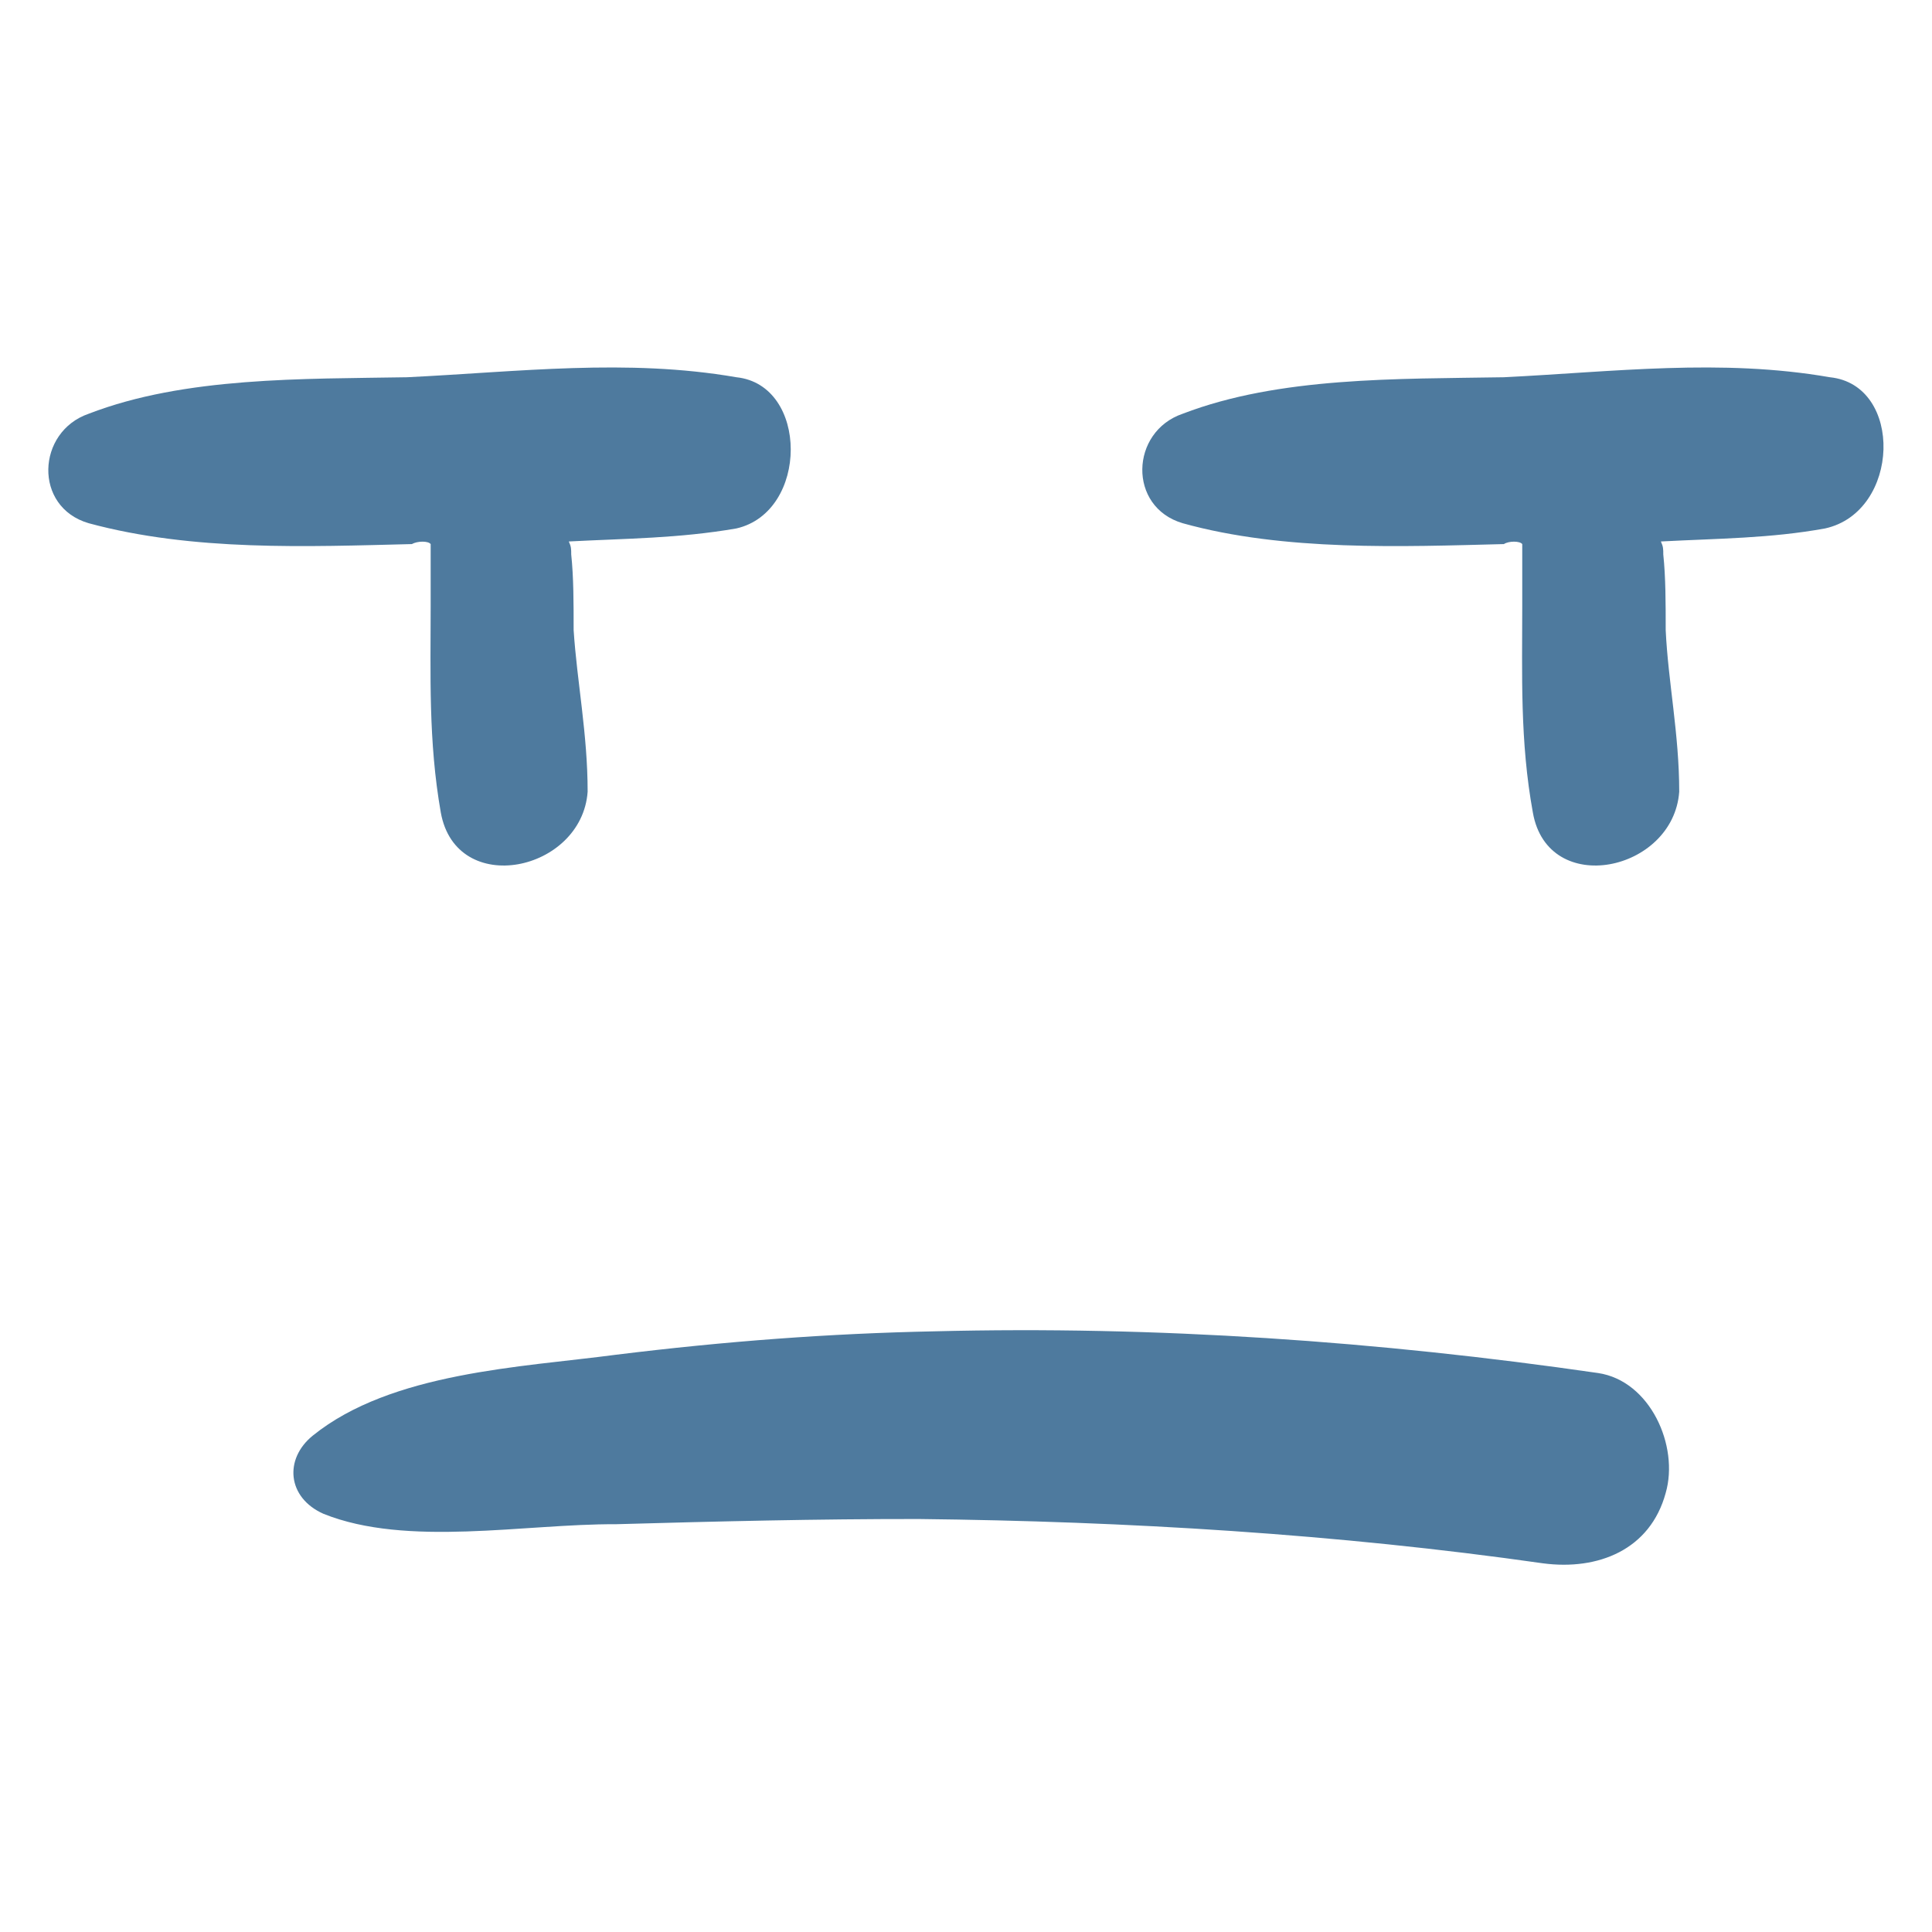 <svg xmlns="http://www.w3.org/2000/svg" version="1.1" xmlns:xlink="http://www.w3.org/1999/xlink" width="100%" height="100%" id="svgWorkerArea" viewBox="0 0 400 400" xmlns:artdraw="https://artdraw.muisca.co" style="background: white;"><defs id="defsdoc"><pattern id="patternBool" x="0" y="0" width="10" height="10" patternUnits="userSpaceOnUse" patternTransform="rotate(35)"><circle cx="5" cy="5" r="4" style="stroke: none;fill: #ff000070;"></circle></pattern></defs><g id="fileImp-819314423" class="cosito"><path id="pathImp-667061839" class="grouped" style="fill:#4E7A9E; " d="M89.165 112.646C89.165 116.878 89.165 121.178 89.165 125.599 89.165 139.478 88.665 153.478 91.265 168.235 94.465 185.978 120.465 180.478 121.665 163.918 121.665 151.978 119.465 141.178 118.765 130.456 118.765 124.978 118.765 119.478 118.265 114.805 118.265 113.678 118.265 113.178 117.765 112.106 129.765 111.478 140.465 111.478 152.465 109.408 167.465 105.978 167.465 79.678 152.465 78.105 129.765 74.178 107.465 76.978 84.265 78.105 62.665 78.478 38.265 77.978 18.365 85.661 7.565 89.378 6.865 104.978 18.365 108.328 39.965 114.178 63.665 113.178 85.265 112.646 86.465 111.978 88.665 111.978 89.165 112.646 89.165 111.978 89.165 111.978 89.165 112.646"></path><path id="pathImp-223286682" class="grouped" style="fill:#4E7A9E; " d="M378.865 78.105C356.265 74.178 334.165 76.978 311.365 78.105 289.265 78.478 264.865 77.978 244.865 85.661 233.965 89.378 233.465 104.978 244.865 108.328 265.865 114.178 290.365 113.178 311.365 112.646 312.365 111.978 314.665 111.978 315.165 112.646 315.165 116.878 315.165 121.178 315.165 125.599 315.165 139.478 314.665 153.478 317.365 168.235 320.465 185.978 346.465 180.478 347.665 163.918 347.665 151.978 345.365 141.178 344.865 130.456 344.865 124.978 344.865 119.478 344.365 114.805 344.365 113.678 344.365 113.178 343.865 112.106 355.765 111.478 366.465 111.478 377.865 109.408 393.465 105.978 394.165 79.678 378.865 78.105 378.865 77.978 378.865 77.978 378.865 78.105"></path><path id="pathImp-431509255" class="grouped" style="fill:#4E7A9E; " d="M330.865 284.272C285.365 277.678 239.365 274.478 193.465 275.636 171.765 276.078 150.265 277.678 127.465 280.493 107.965 283.078 81.065 284.078 64.765 297.224 58.765 302.078 59.465 310.078 66.965 313.415 84.265 320.378 108.665 315.478 127.465 315.574 148.665 314.978 169.165 314.478 190.265 314.495 233.465 314.978 276.765 317.578 319.465 323.67 330.865 325.178 341.665 320.878 344.865 309.098 347.665 299.378 341.665 285.878 330.865 284.272 330.865 284.078 330.865 284.078 330.865 284.272"></path></g></svg>